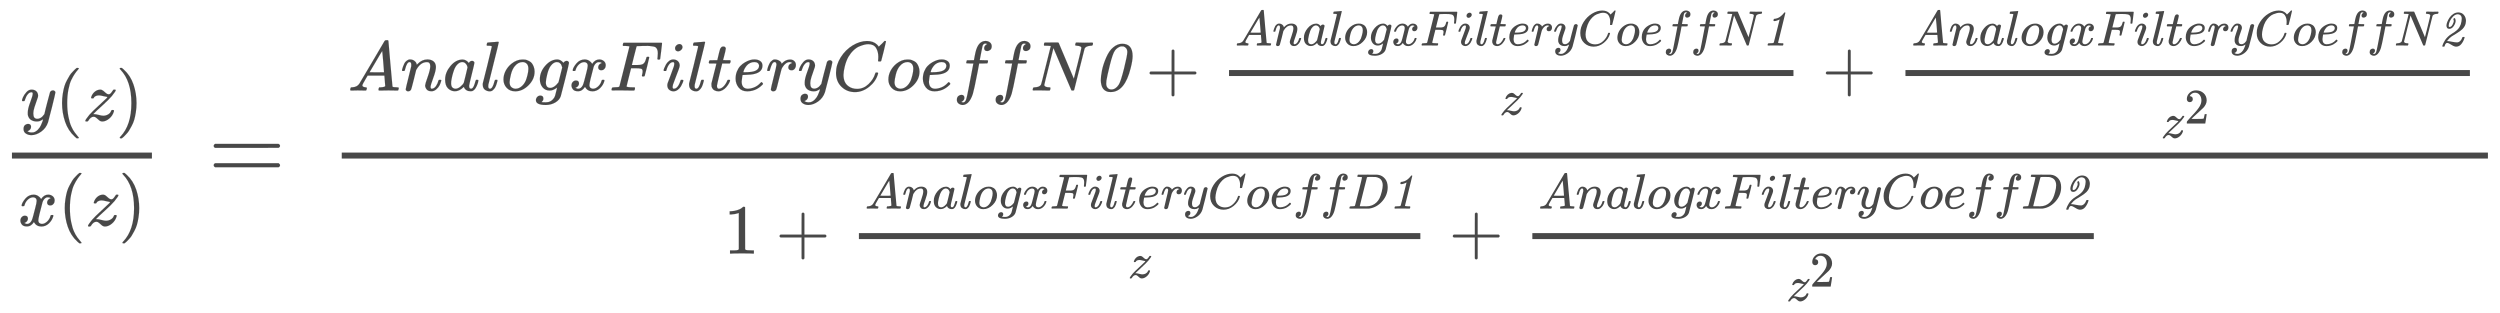 <svg xmlns="http://www.w3.org/2000/svg" role="img" aria-hidden="true" style="vertical-align: -3.08ex;font-size: 22pt;font-family: Arial;color: #484848;" viewBox="0 -1812.7 25113.4 3142.6" focusable="false" width="58.328ex" height="7.299ex" xmlns:xlink="http://www.w3.org/1999/xlink"><defs id="MathJax_SVG_glyphs"><path id="MJMATHI-79" stroke-width="1" d="M 21 287 Q 21 301 36 335 T 84 406 T 158 442 Q 199 442 224 419 T 250 355 Q 248 336 247 334 Q 247 331 231 288 T 198 191 T 182 105 Q 182 62 196 45 T 238 27 Q 261 27 281 38 T 312 61 T 339 94 Q 339 95 344 114 T 358 173 T 377 247 Q 415 397 419 404 Q 432 431 462 431 Q 475 431 483 424 T 494 412 T 496 403 Q 496 390 447 193 T 391 -23 Q 363 -106 294 -155 T 156 -205 Q 111 -205 77 -183 T 43 -117 Q 43 -95 50 -80 T 69 -58 T 89 -48 T 106 -45 Q 150 -45 150 -87 Q 150 -107 138 -122 T 115 -142 T 102 -147 L 99 -148 Q 101 -153 118 -160 T 152 -167 H 160 Q 177 -167 186 -165 Q 219 -156 247 -127 T 290 -65 T 313 -9 T 321 21 L 315 17 Q 309 13 296 6 T 270 -6 Q 250 -11 231 -11 Q 185 -11 150 11 T 104 82 Q 103 89 103 113 Q 103 170 138 262 T 173 379 Q 173 380 173 381 Q 173 390 173 393 T 169 400 T 158 404 H 154 Q 131 404 112 385 T 82 344 T 65 302 T 57 280 Q 55 278 41 278 H 27 Q 21 284 21 287 Z" /><path id="MJMAIN-28" stroke-width="1" d="M 94 250 Q 94 319 104 381 T 127 488 T 164 576 T 202 643 T 244 695 T 277 729 T 302 750 H 315 H 319 Q 333 750 333 741 Q 333 738 316 720 T 275 667 T 226 581 T 184 443 T 167 250 T 184 58 T 225 -81 T 274 -167 T 316 -220 T 333 -241 Q 333 -250 318 -250 H 315 H 302 L 274 -226 Q 180 -141 137 -14 T 94 250 Z" /><path id="MJMATHI-7A" stroke-width="1" d="M 347 338 Q 337 338 294 349 T 231 360 Q 211 360 197 356 T 174 346 T 162 335 T 155 324 L 153 320 Q 150 317 138 317 Q 117 317 117 325 Q 117 330 120 339 Q 133 378 163 406 T 229 440 Q 241 442 246 442 Q 271 442 291 425 T 329 392 T 367 375 Q 389 375 411 408 T 434 441 Q 435 442 449 442 H 462 Q 468 436 468 434 Q 468 430 463 420 T 449 399 T 432 377 T 418 358 L 411 349 Q 368 298 275 214 T 160 106 L 148 94 L 163 93 Q 185 93 227 82 T 290 71 Q 328 71 360 90 T 402 140 Q 406 149 409 151 T 424 153 Q 443 153 443 143 Q 443 138 442 134 Q 425 72 376 31 T 278 -11 Q 252 -11 232 6 T 193 40 T 155 57 Q 111 57 76 -3 Q 70 -11 59 -11 H 54 H 41 Q 35 -5 35 -2 Q 35 13 93 84 Q 132 129 225 214 T 340 322 Q 352 338 347 338 Z" /><path id="MJMAIN-29" stroke-width="1" d="M 60 749 L 64 750 Q 69 750 74 750 H 86 L 114 726 Q 208 641 251 514 T 294 250 Q 294 182 284 119 T 261 12 T 224 -76 T 186 -143 T 145 -194 T 113 -227 T 90 -246 Q 87 -249 86 -250 H 74 Q 66 -250 63 -250 T 58 -247 T 55 -238 Q 56 -237 66 -225 Q 221 -64 221 250 T 66 725 Q 56 737 55 738 Q 55 746 60 749 Z" /><path id="MJMATHI-78" stroke-width="1" d="M 52 289 Q 59 331 106 386 T 222 442 Q 257 442 286 424 T 329 379 Q 371 442 430 442 Q 467 442 494 420 T 522 361 Q 522 332 508 314 T 481 292 T 458 288 Q 439 288 427 299 T 415 328 Q 415 374 465 391 Q 454 404 425 404 Q 412 404 406 402 Q 368 386 350 336 Q 290 115 290 78 Q 290 50 306 38 T 341 26 Q 378 26 414 59 T 463 140 Q 466 150 469 151 T 485 153 H 489 Q 504 153 504 145 Q 504 144 502 134 Q 486 77 440 33 T 333 -11 Q 263 -11 227 52 Q 186 -10 133 -10 H 127 Q 78 -10 57 16 T 35 71 Q 35 103 54 123 T 99 143 Q 142 143 142 101 Q 142 81 130 66 T 107 46 T 94 41 L 91 40 Q 91 39 97 36 T 113 29 T 132 26 Q 168 26 194 71 Q 203 87 217 139 T 245 247 T 261 313 Q 266 340 266 352 Q 266 380 251 392 T 217 404 Q 177 404 142 372 T 93 290 Q 91 281 88 280 T 72 278 H 58 Q 52 284 52 289 Z" /><path id="MJMAIN-3D" stroke-width="1" d="M 56 347 Q 56 360 70 367 H 707 Q 722 359 722 347 Q 722 336 708 328 L 390 327 H 72 Q 56 332 56 347 Z M 56 153 Q 56 168 72 173 H 708 Q 722 163 722 153 Q 722 140 707 133 H 70 Q 56 140 56 153 Z" /><path id="MJMATHI-41" stroke-width="1" d="M 208 74 Q 208 50 254 46 Q 272 46 272 35 Q 272 34 270 22 Q 267 8 264 4 T 251 0 Q 249 0 239 0 T 205 1 T 141 2 Q 70 2 50 0 H 42 Q 35 7 35 11 Q 37 38 48 46 H 62 Q 132 49 164 96 Q 170 102 345 401 T 523 704 Q 530 716 547 716 H 555 H 572 Q 578 707 578 706 L 606 383 Q 634 60 636 57 Q 641 46 701 46 Q 726 46 726 36 Q 726 34 723 22 Q 720 7 718 4 T 704 0 Q 701 0 690 0 T 651 1 T 578 2 Q 484 2 455 0 H 443 Q 437 6 437 9 T 439 27 Q 443 40 445 43 L 449 46 H 469 Q 523 49 533 63 L 521 213 H 283 L 249 155 Q 208 86 208 74 Z M 516 260 Q 516 271 504 416 T 490 562 L 463 519 Q 447 492 400 412 L 310 260 L 413 259 Q 516 259 516 260 Z" /><path id="MJMATHI-6E" stroke-width="1" d="M 21 287 Q 22 293 24 303 T 36 341 T 56 388 T 89 425 T 135 442 Q 171 442 195 424 T 225 390 T 231 369 Q 231 367 232 367 L 243 378 Q 304 442 382 442 Q 436 442 469 415 T 503 336 T 465 179 T 427 52 Q 427 26 444 26 Q 450 26 453 27 Q 482 32 505 65 T 540 145 Q 542 153 560 153 Q 580 153 580 145 Q 580 144 576 130 Q 568 101 554 73 T 508 17 T 439 -10 Q 392 -10 371 17 T 350 73 Q 350 92 386 193 T 423 345 Q 423 404 379 404 H 374 Q 288 404 229 303 L 222 291 L 189 157 Q 156 26 151 16 Q 138 -11 108 -11 Q 95 -11 87 -5 T 76 7 T 74 17 Q 74 30 112 180 T 152 343 Q 153 348 153 366 Q 153 405 129 405 Q 91 405 66 305 Q 60 285 60 284 Q 58 278 41 278 H 27 Q 21 284 21 287 Z" /><path id="MJMATHI-61" stroke-width="1" d="M 33 157 Q 33 258 109 349 T 280 441 Q 331 441 370 392 Q 386 422 416 422 Q 429 422 439 414 T 449 394 Q 449 381 412 234 T 374 68 Q 374 43 381 35 T 402 26 Q 411 27 422 35 Q 443 55 463 131 Q 469 151 473 152 Q 475 153 483 153 H 487 Q 506 153 506 144 Q 506 138 501 117 T 481 63 T 449 13 Q 436 0 417 -8 Q 409 -10 393 -10 Q 359 -10 336 5 T 306 36 L 300 51 Q 299 52 296 50 Q 294 48 292 46 Q 233 -10 172 -10 Q 117 -10 75 30 T 33 157 Z M 351 328 Q 351 334 346 350 T 323 385 T 277 405 Q 242 405 210 374 T 160 293 Q 131 214 119 129 Q 119 126 119 118 T 118 106 Q 118 61 136 44 T 179 26 Q 217 26 254 59 T 298 110 Q 300 114 325 217 T 351 328 Z" /><path id="MJMATHI-6C" stroke-width="1" d="M 117 59 Q 117 26 142 26 Q 179 26 205 131 Q 211 151 215 152 Q 217 153 225 153 H 229 Q 238 153 241 153 T 246 151 T 248 144 Q 247 138 245 128 T 234 90 T 214 43 T 183 6 T 137 -11 Q 101 -11 70 11 T 38 85 Q 38 97 39 102 L 104 360 Q 167 615 167 623 Q 167 626 166 628 T 162 632 T 157 634 T 149 635 T 141 636 T 132 637 T 122 637 Q 112 637 109 637 T 101 638 T 95 641 T 94 647 Q 94 649 96 661 Q 101 680 107 682 T 179 688 Q 194 689 213 690 T 243 693 T 254 694 Q 266 694 266 686 Q 266 675 193 386 T 118 83 Q 118 81 118 75 T 117 65 V 59 Z" /><path id="MJMATHI-6F" stroke-width="1" d="M 201 -11 Q 126 -11 80 38 T 34 156 Q 34 221 64 279 T 146 380 Q 222 441 301 441 Q 333 441 341 440 Q 354 437 367 433 T 402 417 T 438 387 T 464 338 T 476 268 Q 476 161 390 75 T 201 -11 Z M 121 120 Q 121 70 147 48 T 206 26 Q 250 26 289 58 T 351 142 Q 360 163 374 216 T 388 308 Q 388 352 370 375 Q 346 405 306 405 Q 243 405 195 347 Q 158 303 140 230 T 121 120 Z" /><path id="MJMATHI-67" stroke-width="1" d="M 311 43 Q 296 30 267 15 T 206 0 Q 143 0 105 45 T 66 160 Q 66 265 143 353 T 314 442 Q 361 442 401 394 L 404 398 Q 406 401 409 404 T 418 412 T 431 419 T 447 422 Q 461 422 470 413 T 480 394 Q 480 379 423 152 T 363 -80 Q 345 -134 286 -169 T 151 -205 Q 10 -205 10 -137 Q 10 -111 28 -91 T 74 -71 Q 89 -71 102 -80 T 116 -111 Q 116 -121 114 -130 T 107 -144 T 99 -154 T 92 -162 L 90 -164 H 91 Q 101 -167 151 -167 Q 189 -167 211 -155 Q 234 -144 254 -122 T 282 -75 Q 288 -56 298 -13 Q 311 35 311 43 Z M 384 328 L 380 339 Q 377 350 375 354 T 369 368 T 359 382 T 346 393 T 328 402 T 306 405 Q 262 405 221 352 Q 191 313 171 233 T 151 117 Q 151 38 213 38 Q 269 38 323 108 L 331 118 L 384 328 Z" /><path id="MJMATHI-46" stroke-width="1" d="M 48 1 Q 31 1 31 11 Q 31 13 34 25 Q 38 41 42 43 T 65 46 Q 92 46 125 49 Q 139 52 144 61 Q 146 66 215 342 T 285 622 Q 285 629 281 629 Q 273 632 228 634 H 197 Q 191 640 191 642 T 193 659 Q 197 676 203 680 H 742 Q 749 676 749 669 Q 749 664 736 557 T 722 447 Q 720 440 702 440 H 690 Q 683 445 683 453 Q 683 454 686 477 T 689 530 Q 689 560 682 579 T 663 610 T 626 626 T 575 633 T 503 634 H 480 Q 398 633 393 631 Q 388 629 386 623 Q 385 622 352 492 L 320 363 H 375 Q 378 363 398 363 T 426 364 T 448 367 T 472 374 T 489 386 Q 502 398 511 419 T 524 457 T 529 475 Q 532 480 548 480 H 560 Q 567 475 567 470 Q 567 467 536 339 T 502 207 Q 500 200 482 200 H 470 Q 463 206 463 212 Q 463 215 468 234 T 473 274 Q 473 303 453 310 T 364 317 H 309 L 277 190 Q 245 66 245 60 Q 245 46 334 46 H 359 Q 365 40 365 39 T 363 19 Q 359 6 353 0 H 336 Q 295 2 185 2 Q 120 2 86 2 T 48 1 Z" /><path id="MJMATHI-69" stroke-width="1" d="M 184 600 Q 184 624 203 642 T 247 661 Q 265 661 277 649 T 290 619 Q 290 596 270 577 T 226 557 Q 211 557 198 567 T 184 600 Z M 21 287 Q 21 295 30 318 T 54 369 T 98 420 T 158 442 Q 197 442 223 419 T 250 357 Q 250 340 236 301 T 196 196 T 154 83 Q 149 61 149 51 Q 149 26 166 26 Q 175 26 185 29 T 208 43 T 235 78 T 260 137 Q 263 149 265 151 T 282 153 Q 302 153 302 143 Q 302 135 293 112 T 268 61 T 223 11 T 161 -11 Q 129 -11 102 10 T 74 74 Q 74 91 79 106 T 122 220 Q 160 321 166 341 T 173 380 Q 173 404 156 404 H 154 Q 124 404 99 371 T 61 287 Q 60 286 59 284 T 58 281 T 56 279 T 53 278 T 49 278 T 41 278 H 27 Q 21 284 21 287 Z" /><path id="MJMATHI-74" stroke-width="1" d="M 26 385 Q 19 392 19 395 Q 19 399 22 411 T 27 425 Q 29 430 36 430 T 87 431 H 140 L 159 511 Q 162 522 166 540 T 173 566 T 179 586 T 187 603 T 197 615 T 211 624 T 229 626 Q 247 625 254 615 T 261 596 Q 261 589 252 549 T 232 470 L 222 433 Q 222 431 272 431 H 323 Q 330 424 330 420 Q 330 398 317 385 H 210 L 174 240 Q 135 80 135 68 Q 135 26 162 26 Q 197 26 230 60 T 283 144 Q 285 150 288 151 T 303 153 H 307 Q 322 153 322 145 Q 322 142 319 133 Q 314 117 301 95 T 267 48 T 216 6 T 155 -11 Q 125 -11 98 4 T 59 56 Q 57 64 57 83 V 101 L 92 241 Q 127 382 128 383 Q 128 385 77 385 H 26 Z" /><path id="MJMATHI-65" stroke-width="1" d="M 39 168 Q 39 225 58 272 T 107 350 T 174 402 T 244 433 T 307 442 H 310 Q 355 442 388 420 T 421 355 Q 421 265 310 237 Q 261 224 176 223 Q 139 223 138 221 Q 138 219 132 186 T 125 128 Q 125 81 146 54 T 209 26 T 302 45 T 394 111 Q 403 121 406 121 Q 410 121 419 112 T 429 98 T 420 82 T 390 55 T 344 24 T 281 -1 T 205 -11 Q 126 -11 83 42 T 39 168 Z M 373 353 Q 367 405 305 405 Q 272 405 244 391 T 199 357 T 170 316 T 154 280 T 149 261 Q 149 260 169 260 Q 282 260 327 284 T 373 353 Z" /><path id="MJMATHI-72" stroke-width="1" d="M 21 287 Q 22 290 23 295 T 28 317 T 38 348 T 53 381 T 73 411 T 99 433 T 132 442 Q 161 442 183 430 T 214 408 T 225 388 Q 227 382 228 382 T 236 389 Q 284 441 347 441 H 350 Q 398 441 422 400 Q 430 381 430 363 Q 430 333 417 315 T 391 292 T 366 288 Q 346 288 334 299 T 322 328 Q 322 376 378 392 Q 356 405 342 405 Q 286 405 239 331 Q 229 315 224 298 T 190 165 Q 156 25 151 16 Q 138 -11 108 -11 Q 95 -11 87 -5 T 76 7 T 74 17 Q 74 30 114 189 T 154 366 Q 154 405 128 405 Q 107 405 92 377 T 68 316 T 57 280 Q 55 278 41 278 H 27 Q 21 284 21 287 Z" /><path id="MJMATHI-43" stroke-width="1" d="M 50 252 Q 50 367 117 473 T 286 641 T 490 704 Q 580 704 633 653 Q 642 643 648 636 T 656 626 L 657 623 Q 660 623 684 649 Q 691 655 699 663 T 715 679 T 725 690 L 740 705 H 746 Q 760 705 760 698 Q 760 694 728 561 Q 692 422 692 421 Q 690 416 687 415 T 669 413 H 653 Q 647 419 647 422 Q 647 423 648 429 T 650 449 T 651 481 Q 651 552 619 605 T 510 659 Q 484 659 454 652 T 382 628 T 299 572 T 226 479 Q 194 422 175 346 T 156 222 Q 156 108 232 58 Q 280 24 350 24 Q 441 24 512 92 T 606 240 Q 610 253 612 255 T 628 257 Q 648 257 648 248 Q 648 243 647 239 Q 618 132 523 55 T 319 -22 Q 206 -22 128 53 T 50 252 Z" /><path id="MJMATHI-66" stroke-width="1" d="M 118 -162 Q 120 -162 124 -164 T 135 -167 T 147 -168 Q 160 -168 171 -155 T 187 -126 Q 197 -99 221 27 T 267 267 T 289 382 V 385 H 242 Q 195 385 192 387 Q 188 390 188 397 L 195 425 Q 197 430 203 430 T 250 431 Q 298 431 298 432 Q 298 434 307 482 T 319 540 Q 356 705 465 705 Q 502 703 526 683 T 550 630 Q 550 594 529 578 T 487 561 Q 443 561 443 603 Q 443 622 454 636 T 478 657 L 487 662 Q 471 668 457 668 Q 445 668 434 658 T 419 630 Q 412 601 403 552 T 387 469 T 380 433 Q 380 431 435 431 Q 480 431 487 430 T 498 424 Q 499 420 496 407 T 491 391 Q 489 386 482 386 T 428 385 H 372 L 349 263 Q 301 15 282 -47 Q 255 -132 212 -173 Q 175 -205 139 -205 Q 107 -205 81 -186 T 55 -132 Q 55 -95 76 -78 T 118 -61 Q 162 -61 162 -103 Q 162 -122 151 -136 T 127 -157 L 118 -162 Z" /><path id="MJMATHI-4E" stroke-width="1" d="M 234 637 Q 231 637 226 637 Q 201 637 196 638 T 191 649 Q 191 676 202 682 Q 204 683 299 683 Q 376 683 387 683 T 401 677 Q 612 181 616 168 L 670 381 Q 723 592 723 606 Q 723 633 659 637 Q 635 637 635 648 Q 635 650 637 660 Q 641 676 643 679 T 653 683 Q 656 683 684 682 T 767 680 Q 817 680 843 681 T 873 682 Q 888 682 888 672 Q 888 650 880 642 Q 878 637 858 637 Q 787 633 769 597 L 620 7 Q 618 0 599 0 Q 585 0 582 2 Q 579 5 453 305 L 326 604 L 261 344 Q 196 88 196 79 Q 201 46 268 46 H 278 Q 284 41 284 38 T 282 19 Q 278 6 272 0 H 259 Q 228 2 151 2 Q 123 2 100 2 T 63 2 T 46 1 Q 31 1 31 10 Q 31 14 34 26 T 39 40 Q 41 46 62 46 Q 130 49 150 85 Q 154 91 221 362 L 289 634 Q 287 635 234 637 Z" /><path id="MJMAINI-30" stroke-width="1" d="M 414 665 Q 562 665 562 490 Q 562 426 534 318 Q 451 -21 251 -21 Q 222 -21 202 -15 Q 155 2 134 40 T 110 144 Q 110 201 127 286 T 187 470 T 287 614 Q 348 665 414 665 Z M 187 98 Q 187 59 208 37 T 260 15 Q 320 15 365 83 Q 394 128 440 312 T 487 547 Q 487 580 471 600 T 433 627 Q 428 628 408 628 Q 381 628 353 609 T 311 569 Q 279 526 239 364 T 190 143 Q 187 120 187 98 Z" /><path id="MJMAIN-2B" stroke-width="1" d="M 56 237 T 56 250 T 70 270 H 369 V 420 L 370 570 Q 380 583 389 583 Q 402 583 409 568 V 270 H 707 Q 722 262 722 250 T 707 230 H 409 V -68 Q 401 -82 391 -82 H 389 H 387 Q 375 -82 369 -68 V 230 H 70 Q 56 237 56 250 Z" /><path id="MJMAINI-31" stroke-width="1" d="M 248 491 Q 228 491 228 502 Q 228 516 236 532 Q 237 536 246 537 T 275 541 T 314 552 Q 350 567 382 595 T 430 644 L 446 664 Q 450 666 454 666 Q 468 666 468 658 Q 468 647 395 359 Q 321 63 321 59 Q 321 52 334 50 T 388 46 H 422 Q 428 37 428 35 Q 428 19 421 5 Q 416 0 405 0 Q 400 0 361 1 T 263 2 Q 215 2 185 2 T 142 1 T 127 0 Q 110 0 110 11 Q 110 13 113 25 T 118 40 Q 120 46 146 46 Q 196 46 212 49 T 235 61 Q 238 66 295 295 L 353 526 L 340 519 Q 328 512 302 503 T 248 491 Z" /><path id="MJMAINI-32" stroke-width="1" d="M 159 404 Q 159 433 176 476 T 222 562 T 297 635 T 395 666 Q 466 666 508 617 T 551 497 Q 551 473 545 446 Q 534 388 482 333 Q 441 292 355 240 T 264 184 Q 216 151 179 101 L 171 91 Q 171 90 177 90 Q 206 90 269 77 T 366 64 Q 385 64 390 65 Q 418 73 441 98 T 475 156 Q 479 168 481 170 T 495 173 H 518 Q 524 167 524 166 T 521 152 Q 502 86 459 32 T 353 -22 Q 315 -22 259 15 T 172 53 Q 156 53 143 36 T 126 1 L 121 -16 Q 119 -22 98 -22 H 82 Q 76 -16 76 -13 T 80 5 T 98 50 T 132 111 T 189 178 T 274 242 Q 327 273 364 305 T 420 370 T 447 427 T 460 483 Q 466 514 466 538 Q 466 586 443 607 T 389 629 Q 338 629 293 584 T 226 487 T 204 399 Q 204 390 204 386 T 209 378 T 222 373 Q 258 376 282 422 T 307 493 Q 307 506 302 517 T 297 531 Q 297 537 308 546 T 327 551 Q 329 550 333 543 T 340 523 T 344 497 Q 344 450 306 393 T 216 336 Q 186 336 173 355 T 159 396 V 404 Z" /><path id="MJMAIN-32" stroke-width="1" d="M 109 429 Q 82 429 66 447 T 50 491 Q 50 562 103 614 T 235 666 Q 326 666 387 610 T 449 465 Q 449 422 429 383 T 381 315 T 301 241 Q 265 210 201 149 L 142 93 L 218 92 Q 375 92 385 97 Q 392 99 409 186 V 189 H 449 V 186 Q 448 183 436 95 T 421 3 V 0 H 50 V 19 V 31 Q 50 38 56 46 T 86 81 Q 115 113 136 137 Q 145 147 170 174 T 204 211 T 233 244 T 261 278 T 284 308 T 305 340 T 320 369 T 333 401 T 340 431 T 343 464 Q 343 527 309 573 T 212 619 Q 179 619 154 602 T 119 569 T 109 550 Q 109 549 114 549 Q 132 549 151 535 T 170 489 Q 170 464 154 447 T 109 429 Z" /><path id="MJMAIN-31" stroke-width="1" d="M 213 578 L 200 573 Q 186 568 160 563 T 102 556 H 83 V 602 H 102 Q 149 604 189 617 T 245 641 T 273 663 Q 275 666 285 666 Q 294 666 302 660 V 361 L 303 61 Q 310 54 315 52 T 339 48 T 401 46 H 427 V 0 H 416 Q 395 3 257 3 Q 121 3 100 0 H 88 V 46 H 114 Q 136 46 152 46 T 177 47 T 193 50 T 201 52 T 207 57 T 213 61 V 578 Z" /><path id="MJMATHI-44" stroke-width="1" d="M 287 628 Q 287 635 230 637 Q 207 637 200 638 T 193 647 Q 193 655 197 667 T 204 682 Q 206 683 403 683 Q 570 682 590 682 T 630 676 Q 702 659 752 597 T 803 431 Q 803 275 696 151 T 444 3 L 430 1 L 236 0 H 125 H 72 Q 48 0 41 2 T 33 11 Q 33 13 36 25 Q 40 41 44 43 T 67 46 Q 94 46 127 49 Q 141 52 146 61 Q 149 65 218 339 T 287 628 Z M 703 469 Q 703 507 692 537 T 666 584 T 629 613 T 590 629 T 555 636 Q 553 636 541 636 T 512 636 T 479 637 H 436 Q 392 637 386 627 Q 384 623 313 339 T 242 52 Q 242 48 253 48 T 330 47 Q 335 47 349 47 T 373 46 Q 499 46 581 128 Q 617 164 640 212 T 683 339 T 703 469 Z" /></defs><g fill="currentColor" stroke="currentColor" stroke-width="0" transform="matrix(1 0 0 -1 0 0)"><g transform="translate(120)"><rect stroke="none" x="0" y="220" width="1406" height="60" /><g transform="translate(86 600)"><use transform="scale(0.707)" x="0" y="0" xmlns:NS2="http://www.w3.org/1999/xlink" NS2:href="#MJMATHI-79" /><g transform="translate(351)"><use transform="scale(0.707)" x="0" y="0" xmlns:NS3="http://www.w3.org/1999/xlink" NS3:href="#MJMAIN-28" /><use transform="scale(0.707)" x="389" y="0" xmlns:NS4="http://www.w3.org/1999/xlink" NS4:href="#MJMATHI-7A" /><use transform="scale(0.707)" x="858" y="0" xmlns:NS5="http://www.w3.org/1999/xlink" NS5:href="#MJMAIN-29" /></g></g><g transform="translate(60 -455)"><use transform="scale(0.707)" x="0" y="0" xmlns:NS6="http://www.w3.org/1999/xlink" NS6:href="#MJMATHI-78" /><g transform="translate(404)"><use transform="scale(0.707)" x="0" y="0" xmlns:NS7="http://www.w3.org/1999/xlink" NS7:href="#MJMAIN-28" /><use transform="scale(0.707)" x="389" y="0" xmlns:NS8="http://www.w3.org/1999/xlink" NS8:href="#MJMATHI-7A" /><use transform="scale(0.707)" x="858" y="0" xmlns:NS9="http://www.w3.org/1999/xlink" NS9:href="#MJMAIN-29" /></g></g></g><use x="2091" y="0" xmlns:NS10="http://www.w3.org/1999/xlink" NS10:href="#MJMAIN-3D" /><g transform="translate(3036)"><g transform="translate(397)"><rect stroke="none" x="0" y="220" width="21559" height="60" /><g transform="translate(60 903)"><use transform="scale(0.707)" x="0" y="0" xmlns:NS11="http://www.w3.org/1999/xlink" NS11:href="#MJMATHI-41" /><use transform="scale(0.707)" x="750" y="0" xmlns:NS12="http://www.w3.org/1999/xlink" NS12:href="#MJMATHI-6E" /><use transform="scale(0.707)" x="1351" y="0" xmlns:NS13="http://www.w3.org/1999/xlink" NS13:href="#MJMATHI-61" /><use transform="scale(0.707)" x="1880" y="0" xmlns:NS14="http://www.w3.org/1999/xlink" NS14:href="#MJMATHI-6C" /><use transform="scale(0.707)" x="2179" y="0" xmlns:NS15="http://www.w3.org/1999/xlink" NS15:href="#MJMATHI-6F" /><use transform="scale(0.707)" x="2664" y="0" xmlns:NS16="http://www.w3.org/1999/xlink" NS16:href="#MJMATHI-67" /><use transform="scale(0.707)" x="3144" y="0" xmlns:NS17="http://www.w3.org/1999/xlink" NS17:href="#MJMATHI-78" /><use transform="scale(0.707)" x="3717" y="0" xmlns:NS18="http://www.w3.org/1999/xlink" NS18:href="#MJMATHI-46" /><use transform="scale(0.707)" x="4467" y="0" xmlns:NS19="http://www.w3.org/1999/xlink" NS19:href="#MJMATHI-69" /><use transform="scale(0.707)" x="4812" y="0" xmlns:NS20="http://www.w3.org/1999/xlink" NS20:href="#MJMATHI-6C" /><use transform="scale(0.707)" x="5111" y="0" xmlns:NS21="http://www.w3.org/1999/xlink" NS21:href="#MJMATHI-74" /><use transform="scale(0.707)" x="5472" y="0" xmlns:NS22="http://www.w3.org/1999/xlink" NS22:href="#MJMATHI-65" /><use transform="scale(0.707)" x="5938" y="0" xmlns:NS23="http://www.w3.org/1999/xlink" NS23:href="#MJMATHI-72" /><use transform="scale(0.707)" x="6390" y="0" xmlns:NS24="http://www.w3.org/1999/xlink" NS24:href="#MJMATHI-79" /><use transform="scale(0.707)" x="6888" y="0" xmlns:NS25="http://www.w3.org/1999/xlink" NS25:href="#MJMATHI-43" /><use transform="scale(0.707)" x="7648" y="0" xmlns:NS26="http://www.w3.org/1999/xlink" NS26:href="#MJMATHI-6F" /><use transform="scale(0.707)" x="8133" y="0" xmlns:NS27="http://www.w3.org/1999/xlink" NS27:href="#MJMATHI-65" /><use transform="scale(0.707)" x="8600" y="0" xmlns:NS28="http://www.w3.org/1999/xlink" NS28:href="#MJMATHI-66" /><use transform="scale(0.707)" x="9151" y="0" xmlns:NS29="http://www.w3.org/1999/xlink" NS29:href="#MJMATHI-66" /><use transform="scale(0.707)" x="9701" y="0" xmlns:NS30="http://www.w3.org/1999/xlink" NS30:href="#MJMATHI-4E" /><use transform="scale(0.707)" x="10590" y="0" xmlns:NS31="http://www.w3.org/1999/xlink" NS31:href="#MJMAINI-30" /><use transform="scale(0.707)" x="11337" y="0" xmlns:NS32="http://www.w3.org/1999/xlink" NS32:href="#MJMAIN-2B" /><g transform="translate(8733)"><g transform="translate(120)"><rect stroke="none" x="0" y="146" width="5670" height="60" /><g transform="translate(60 452)"><use transform="scale(0.5)" x="0" y="0" xmlns:NS33="http://www.w3.org/1999/xlink" NS33:href="#MJMATHI-41" /><use transform="scale(0.5)" x="750" y="0" xmlns:NS34="http://www.w3.org/1999/xlink" NS34:href="#MJMATHI-6E" /><use transform="scale(0.5)" x="1351" y="0" xmlns:NS35="http://www.w3.org/1999/xlink" NS35:href="#MJMATHI-61" /><use transform="scale(0.5)" x="1880" y="0" xmlns:NS36="http://www.w3.org/1999/xlink" NS36:href="#MJMATHI-6C" /><use transform="scale(0.5)" x="2179" y="0" xmlns:NS37="http://www.w3.org/1999/xlink" NS37:href="#MJMATHI-6F" /><use transform="scale(0.5)" x="2664" y="0" xmlns:NS38="http://www.w3.org/1999/xlink" NS38:href="#MJMATHI-67" /><use transform="scale(0.5)" x="3144" y="0" xmlns:NS39="http://www.w3.org/1999/xlink" NS39:href="#MJMATHI-78" /><use transform="scale(0.5)" x="3717" y="0" xmlns:NS40="http://www.w3.org/1999/xlink" NS40:href="#MJMATHI-46" /><use transform="scale(0.5)" x="4467" y="0" xmlns:NS41="http://www.w3.org/1999/xlink" NS41:href="#MJMATHI-69" /><use transform="scale(0.5)" x="4812" y="0" xmlns:NS42="http://www.w3.org/1999/xlink" NS42:href="#MJMATHI-6C" /><use transform="scale(0.5)" x="5111" y="0" xmlns:NS43="http://www.w3.org/1999/xlink" NS43:href="#MJMATHI-74" /><use transform="scale(0.5)" x="5472" y="0" xmlns:NS44="http://www.w3.org/1999/xlink" NS44:href="#MJMATHI-65" /><use transform="scale(0.5)" x="5939" y="0" xmlns:NS45="http://www.w3.org/1999/xlink" NS45:href="#MJMATHI-72" /><use transform="scale(0.5)" x="6390" y="0" xmlns:NS46="http://www.w3.org/1999/xlink" NS46:href="#MJMATHI-79" /><use transform="scale(0.5)" x="6887" y="0" xmlns:NS47="http://www.w3.org/1999/xlink" NS47:href="#MJMATHI-43" /><use transform="scale(0.5)" x="7648" y="0" xmlns:NS48="http://www.w3.org/1999/xlink" NS48:href="#MJMATHI-6F" /><use transform="scale(0.5)" x="8133" y="0" xmlns:NS49="http://www.w3.org/1999/xlink" NS49:href="#MJMATHI-65" /><use transform="scale(0.5)" x="8600" y="0" xmlns:NS50="http://www.w3.org/1999/xlink" NS50:href="#MJMATHI-66" /><use transform="scale(0.5)" x="9151" y="0" xmlns:NS51="http://www.w3.org/1999/xlink" NS51:href="#MJMATHI-66" /><use transform="scale(0.5)" x="9701" y="0" xmlns:NS52="http://www.w3.org/1999/xlink" NS52:href="#MJMATHI-4E" /><use transform="scale(0.5)" x="10590" y="0" xmlns:NS53="http://www.w3.org/1999/xlink" NS53:href="#MJMAINI-31" /></g><use transform="scale(0.5)" x="5436" y="-488" xmlns:NS54="http://www.w3.org/1999/xlink" NS54:href="#MJMATHI-7A" /></g></g><use transform="scale(0.707)" x="20946" y="0" xmlns:NS55="http://www.w3.org/1999/xlink" NS55:href="#MJMAIN-2B" /><g transform="translate(15528)"><g transform="translate(120)"><rect stroke="none" x="0" y="146" width="5670" height="60" /><g transform="translate(60 452)"><use transform="scale(0.5)" x="0" y="0" xmlns:NS56="http://www.w3.org/1999/xlink" NS56:href="#MJMATHI-41" /><use transform="scale(0.5)" x="750" y="0" xmlns:NS57="http://www.w3.org/1999/xlink" NS57:href="#MJMATHI-6E" /><use transform="scale(0.5)" x="1351" y="0" xmlns:NS58="http://www.w3.org/1999/xlink" NS58:href="#MJMATHI-61" /><use transform="scale(0.5)" x="1880" y="0" xmlns:NS59="http://www.w3.org/1999/xlink" NS59:href="#MJMATHI-6C" /><use transform="scale(0.5)" x="2179" y="0" xmlns:NS60="http://www.w3.org/1999/xlink" NS60:href="#MJMATHI-6F" /><use transform="scale(0.5)" x="2664" y="0" xmlns:NS61="http://www.w3.org/1999/xlink" NS61:href="#MJMATHI-67" /><use transform="scale(0.5)" x="3144" y="0" xmlns:NS62="http://www.w3.org/1999/xlink" NS62:href="#MJMATHI-78" /><use transform="scale(0.5)" x="3717" y="0" xmlns:NS63="http://www.w3.org/1999/xlink" NS63:href="#MJMATHI-46" /><use transform="scale(0.5)" x="4467" y="0" xmlns:NS64="http://www.w3.org/1999/xlink" NS64:href="#MJMATHI-69" /><use transform="scale(0.5)" x="4812" y="0" xmlns:NS65="http://www.w3.org/1999/xlink" NS65:href="#MJMATHI-6C" /><use transform="scale(0.5)" x="5111" y="0" xmlns:NS66="http://www.w3.org/1999/xlink" NS66:href="#MJMATHI-74" /><use transform="scale(0.5)" x="5472" y="0" xmlns:NS67="http://www.w3.org/1999/xlink" NS67:href="#MJMATHI-65" /><use transform="scale(0.5)" x="5939" y="0" xmlns:NS68="http://www.w3.org/1999/xlink" NS68:href="#MJMATHI-72" /><use transform="scale(0.5)" x="6390" y="0" xmlns:NS69="http://www.w3.org/1999/xlink" NS69:href="#MJMATHI-79" /><use transform="scale(0.5)" x="6887" y="0" xmlns:NS70="http://www.w3.org/1999/xlink" NS70:href="#MJMATHI-43" /><use transform="scale(0.5)" x="7648" y="0" xmlns:NS71="http://www.w3.org/1999/xlink" NS71:href="#MJMATHI-6F" /><use transform="scale(0.5)" x="8133" y="0" xmlns:NS72="http://www.w3.org/1999/xlink" NS72:href="#MJMATHI-65" /><use transform="scale(0.5)" x="8600" y="0" xmlns:NS73="http://www.w3.org/1999/xlink" NS73:href="#MJMATHI-66" /><use transform="scale(0.5)" x="9151" y="0" xmlns:NS74="http://www.w3.org/1999/xlink" NS74:href="#MJMATHI-66" /><use transform="scale(0.5)" x="9701" y="0" xmlns:NS75="http://www.w3.org/1999/xlink" NS75:href="#MJMATHI-4E" /><use transform="scale(0.5)" x="10590" y="0" xmlns:NS76="http://www.w3.org/1999/xlink" NS76:href="#MJMAINI-32" /></g><g transform="translate(2567 -475)"><use transform="scale(0.5)" x="0" y="0" xmlns:NS77="http://www.w3.org/1999/xlink" NS77:href="#MJMATHI-7A" /><use transform="scale(0.5)" x="469" y="288" xmlns:NS78="http://www.w3.org/1999/xlink" NS78:href="#MJMAIN-32" /></g></g></g></g><g transform="translate(3838 -735)"><use transform="scale(0.707)" x="0" y="0" xmlns:NS79="http://www.w3.org/1999/xlink" NS79:href="#MJMAIN-31" /><use transform="scale(0.707)" x="736" y="0" xmlns:NS80="http://www.w3.org/1999/xlink" NS80:href="#MJMAIN-2B" /><g transform="translate(1237)"><g transform="translate(120)"><rect stroke="none" x="0" y="146" width="5640" height="60" /><g transform="translate(60 452)"><use transform="scale(0.5)" x="0" y="0" xmlns:NS81="http://www.w3.org/1999/xlink" NS81:href="#MJMATHI-41" /><use transform="scale(0.5)" x="750" y="0" xmlns:NS82="http://www.w3.org/1999/xlink" NS82:href="#MJMATHI-6E" /><use transform="scale(0.5)" x="1351" y="0" xmlns:NS83="http://www.w3.org/1999/xlink" NS83:href="#MJMATHI-61" /><use transform="scale(0.5)" x="1880" y="0" xmlns:NS84="http://www.w3.org/1999/xlink" NS84:href="#MJMATHI-6C" /><use transform="scale(0.5)" x="2179" y="0" xmlns:NS85="http://www.w3.org/1999/xlink" NS85:href="#MJMATHI-6F" /><use transform="scale(0.5)" x="2664" y="0" xmlns:NS86="http://www.w3.org/1999/xlink" NS86:href="#MJMATHI-67" /><use transform="scale(0.5)" x="3144" y="0" xmlns:NS87="http://www.w3.org/1999/xlink" NS87:href="#MJMATHI-78" /><use transform="scale(0.5)" x="3717" y="0" xmlns:NS88="http://www.w3.org/1999/xlink" NS88:href="#MJMATHI-46" /><use transform="scale(0.5)" x="4467" y="0" xmlns:NS89="http://www.w3.org/1999/xlink" NS89:href="#MJMATHI-69" /><use transform="scale(0.5)" x="4812" y="0" xmlns:NS90="http://www.w3.org/1999/xlink" NS90:href="#MJMATHI-6C" /><use transform="scale(0.5)" x="5111" y="0" xmlns:NS91="http://www.w3.org/1999/xlink" NS91:href="#MJMATHI-74" /><use transform="scale(0.5)" x="5472" y="0" xmlns:NS92="http://www.w3.org/1999/xlink" NS92:href="#MJMATHI-65" /><use transform="scale(0.5)" x="5939" y="0" xmlns:NS93="http://www.w3.org/1999/xlink" NS93:href="#MJMATHI-72" /><use transform="scale(0.5)" x="6390" y="0" xmlns:NS94="http://www.w3.org/1999/xlink" NS94:href="#MJMATHI-79" /><use transform="scale(0.5)" x="6887" y="0" xmlns:NS95="http://www.w3.org/1999/xlink" NS95:href="#MJMATHI-43" /><use transform="scale(0.5)" x="7648" y="0" xmlns:NS96="http://www.w3.org/1999/xlink" NS96:href="#MJMATHI-6F" /><use transform="scale(0.5)" x="8133" y="0" xmlns:NS97="http://www.w3.org/1999/xlink" NS97:href="#MJMATHI-65" /><use transform="scale(0.5)" x="8600" y="0" xmlns:NS98="http://www.w3.org/1999/xlink" NS98:href="#MJMATHI-66" /><use transform="scale(0.5)" x="9151" y="0" xmlns:NS99="http://www.w3.org/1999/xlink" NS99:href="#MJMATHI-66" /><use transform="scale(0.5)" x="9701" y="0" xmlns:NS100="http://www.w3.org/1999/xlink" NS100:href="#MJMATHI-44" /><use transform="scale(0.5)" x="10530" y="0" xmlns:NS101="http://www.w3.org/1999/xlink" NS101:href="#MJMAINI-31" /></g><use transform="scale(0.5)" x="5406" y="-488" xmlns:NS102="http://www.w3.org/1999/xlink" NS102:href="#MJMATHI-7A" /></g></g><use transform="scale(0.707)" x="10302" y="0" xmlns:NS103="http://www.w3.org/1999/xlink" NS103:href="#MJMAIN-2B" /><g transform="translate(8002)"><g transform="translate(120)"><rect stroke="none" x="0" y="146" width="5640" height="60" /><g transform="translate(60 452)"><use transform="scale(0.5)" x="0" y="0" xmlns:NS104="http://www.w3.org/1999/xlink" NS104:href="#MJMATHI-41" /><use transform="scale(0.5)" x="750" y="0" xmlns:NS105="http://www.w3.org/1999/xlink" NS105:href="#MJMATHI-6E" /><use transform="scale(0.5)" x="1351" y="0" xmlns:NS106="http://www.w3.org/1999/xlink" NS106:href="#MJMATHI-61" /><use transform="scale(0.5)" x="1880" y="0" xmlns:NS107="http://www.w3.org/1999/xlink" NS107:href="#MJMATHI-6C" /><use transform="scale(0.5)" x="2179" y="0" xmlns:NS108="http://www.w3.org/1999/xlink" NS108:href="#MJMATHI-6F" /><use transform="scale(0.5)" x="2664" y="0" xmlns:NS109="http://www.w3.org/1999/xlink" NS109:href="#MJMATHI-67" /><use transform="scale(0.5)" x="3144" y="0" xmlns:NS110="http://www.w3.org/1999/xlink" NS110:href="#MJMATHI-78" /><use transform="scale(0.5)" x="3717" y="0" xmlns:NS111="http://www.w3.org/1999/xlink" NS111:href="#MJMATHI-46" /><use transform="scale(0.5)" x="4467" y="0" xmlns:NS112="http://www.w3.org/1999/xlink" NS112:href="#MJMATHI-69" /><use transform="scale(0.5)" x="4812" y="0" xmlns:NS113="http://www.w3.org/1999/xlink" NS113:href="#MJMATHI-6C" /><use transform="scale(0.5)" x="5111" y="0" xmlns:NS114="http://www.w3.org/1999/xlink" NS114:href="#MJMATHI-74" /><use transform="scale(0.5)" x="5472" y="0" xmlns:NS115="http://www.w3.org/1999/xlink" NS115:href="#MJMATHI-65" /><use transform="scale(0.5)" x="5939" y="0" xmlns:NS116="http://www.w3.org/1999/xlink" NS116:href="#MJMATHI-72" /><use transform="scale(0.5)" x="6390" y="0" xmlns:NS117="http://www.w3.org/1999/xlink" NS117:href="#MJMATHI-79" /><use transform="scale(0.5)" x="6887" y="0" xmlns:NS118="http://www.w3.org/1999/xlink" NS118:href="#MJMATHI-43" /><use transform="scale(0.5)" x="7648" y="0" xmlns:NS119="http://www.w3.org/1999/xlink" NS119:href="#MJMATHI-6F" /><use transform="scale(0.5)" x="8133" y="0" xmlns:NS120="http://www.w3.org/1999/xlink" NS120:href="#MJMATHI-65" /><use transform="scale(0.5)" x="8600" y="0" xmlns:NS121="http://www.w3.org/1999/xlink" NS121:href="#MJMATHI-66" /><use transform="scale(0.5)" x="9151" y="0" xmlns:NS122="http://www.w3.org/1999/xlink" NS122:href="#MJMATHI-66" /><use transform="scale(0.5)" x="9701" y="0" xmlns:NS123="http://www.w3.org/1999/xlink" NS123:href="#MJMATHI-44" /><use transform="scale(0.5)" x="10530" y="0" xmlns:NS124="http://www.w3.org/1999/xlink" NS124:href="#MJMAINI-32" /></g><g transform="translate(2552 -475)"><use transform="scale(0.5)" x="0" y="0" xmlns:NS125="http://www.w3.org/1999/xlink" NS125:href="#MJMATHI-7A" /><use transform="scale(0.5)" x="469" y="288" xmlns:NS126="http://www.w3.org/1999/xlink" NS126:href="#MJMAIN-32" /></g></g></g></g></g></g></g></svg>